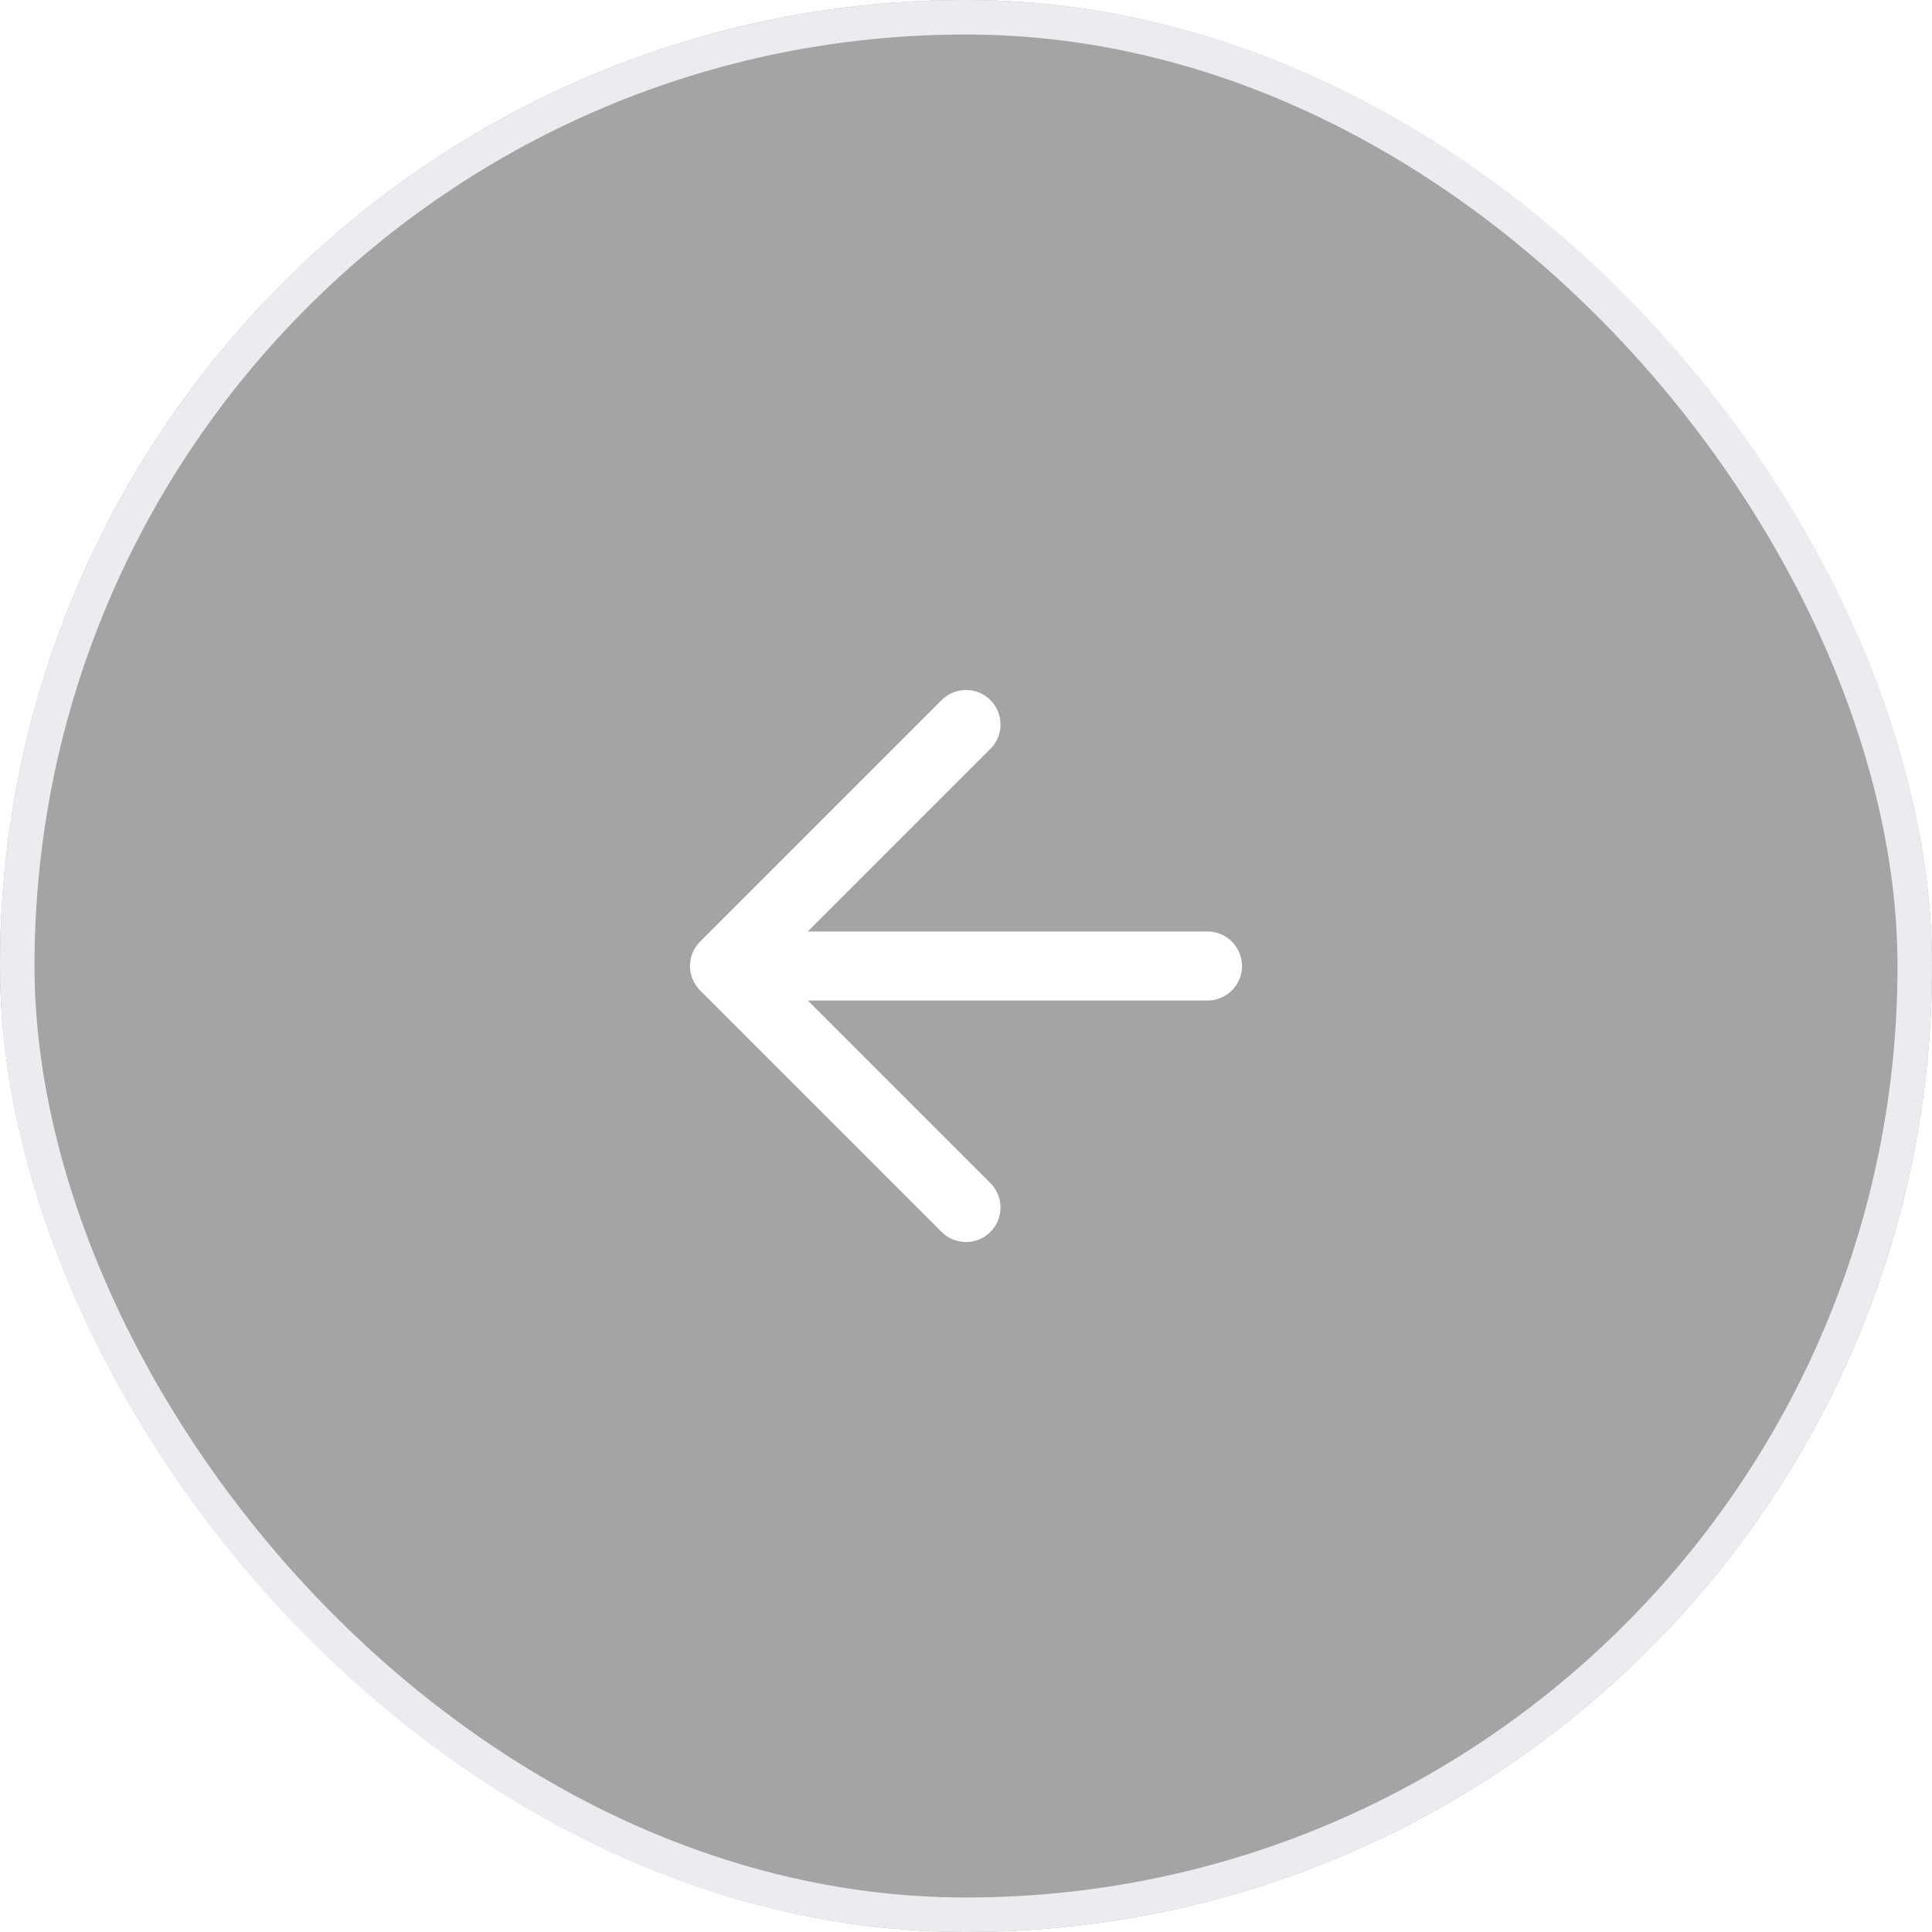 <svg width="56" height="56" viewBox="0 0 56 56" fill="none" xmlns="http://www.w3.org/2000/svg">
<g filter="url(#filter0_b_640_3024)">
<rect width="56" height="56" rx="28" fill="#8D8D8D" fill-opacity="0.8"/>
<rect x="0.5" y="0.5" width="55" height="55" rx="27.5" stroke="#EAECF0"/>
<path d="M35 28H21M21 28L28 35M21 28L28 21" stroke="white" stroke-width="2" stroke-linecap="round" stroke-linejoin="round"/>
</g>
<defs>
<filter id="filter0_b_640_3024" x="-8" y="-8" width="72" height="72" filterUnits="userSpaceOnUse" color-interpolation-filters="sRGB">
<feFlood flood-opacity="0" result="BackgroundImageFix"/>
<feGaussianBlur in="BackgroundImageFix" stdDeviation="4"/>
<feComposite in2="SourceAlpha" operator="in" result="effect1_backgroundBlur_640_3024"/>
<feBlend mode="normal" in="SourceGraphic" in2="effect1_backgroundBlur_640_3024" result="shape"/>
</filter>
</defs>
</svg>
